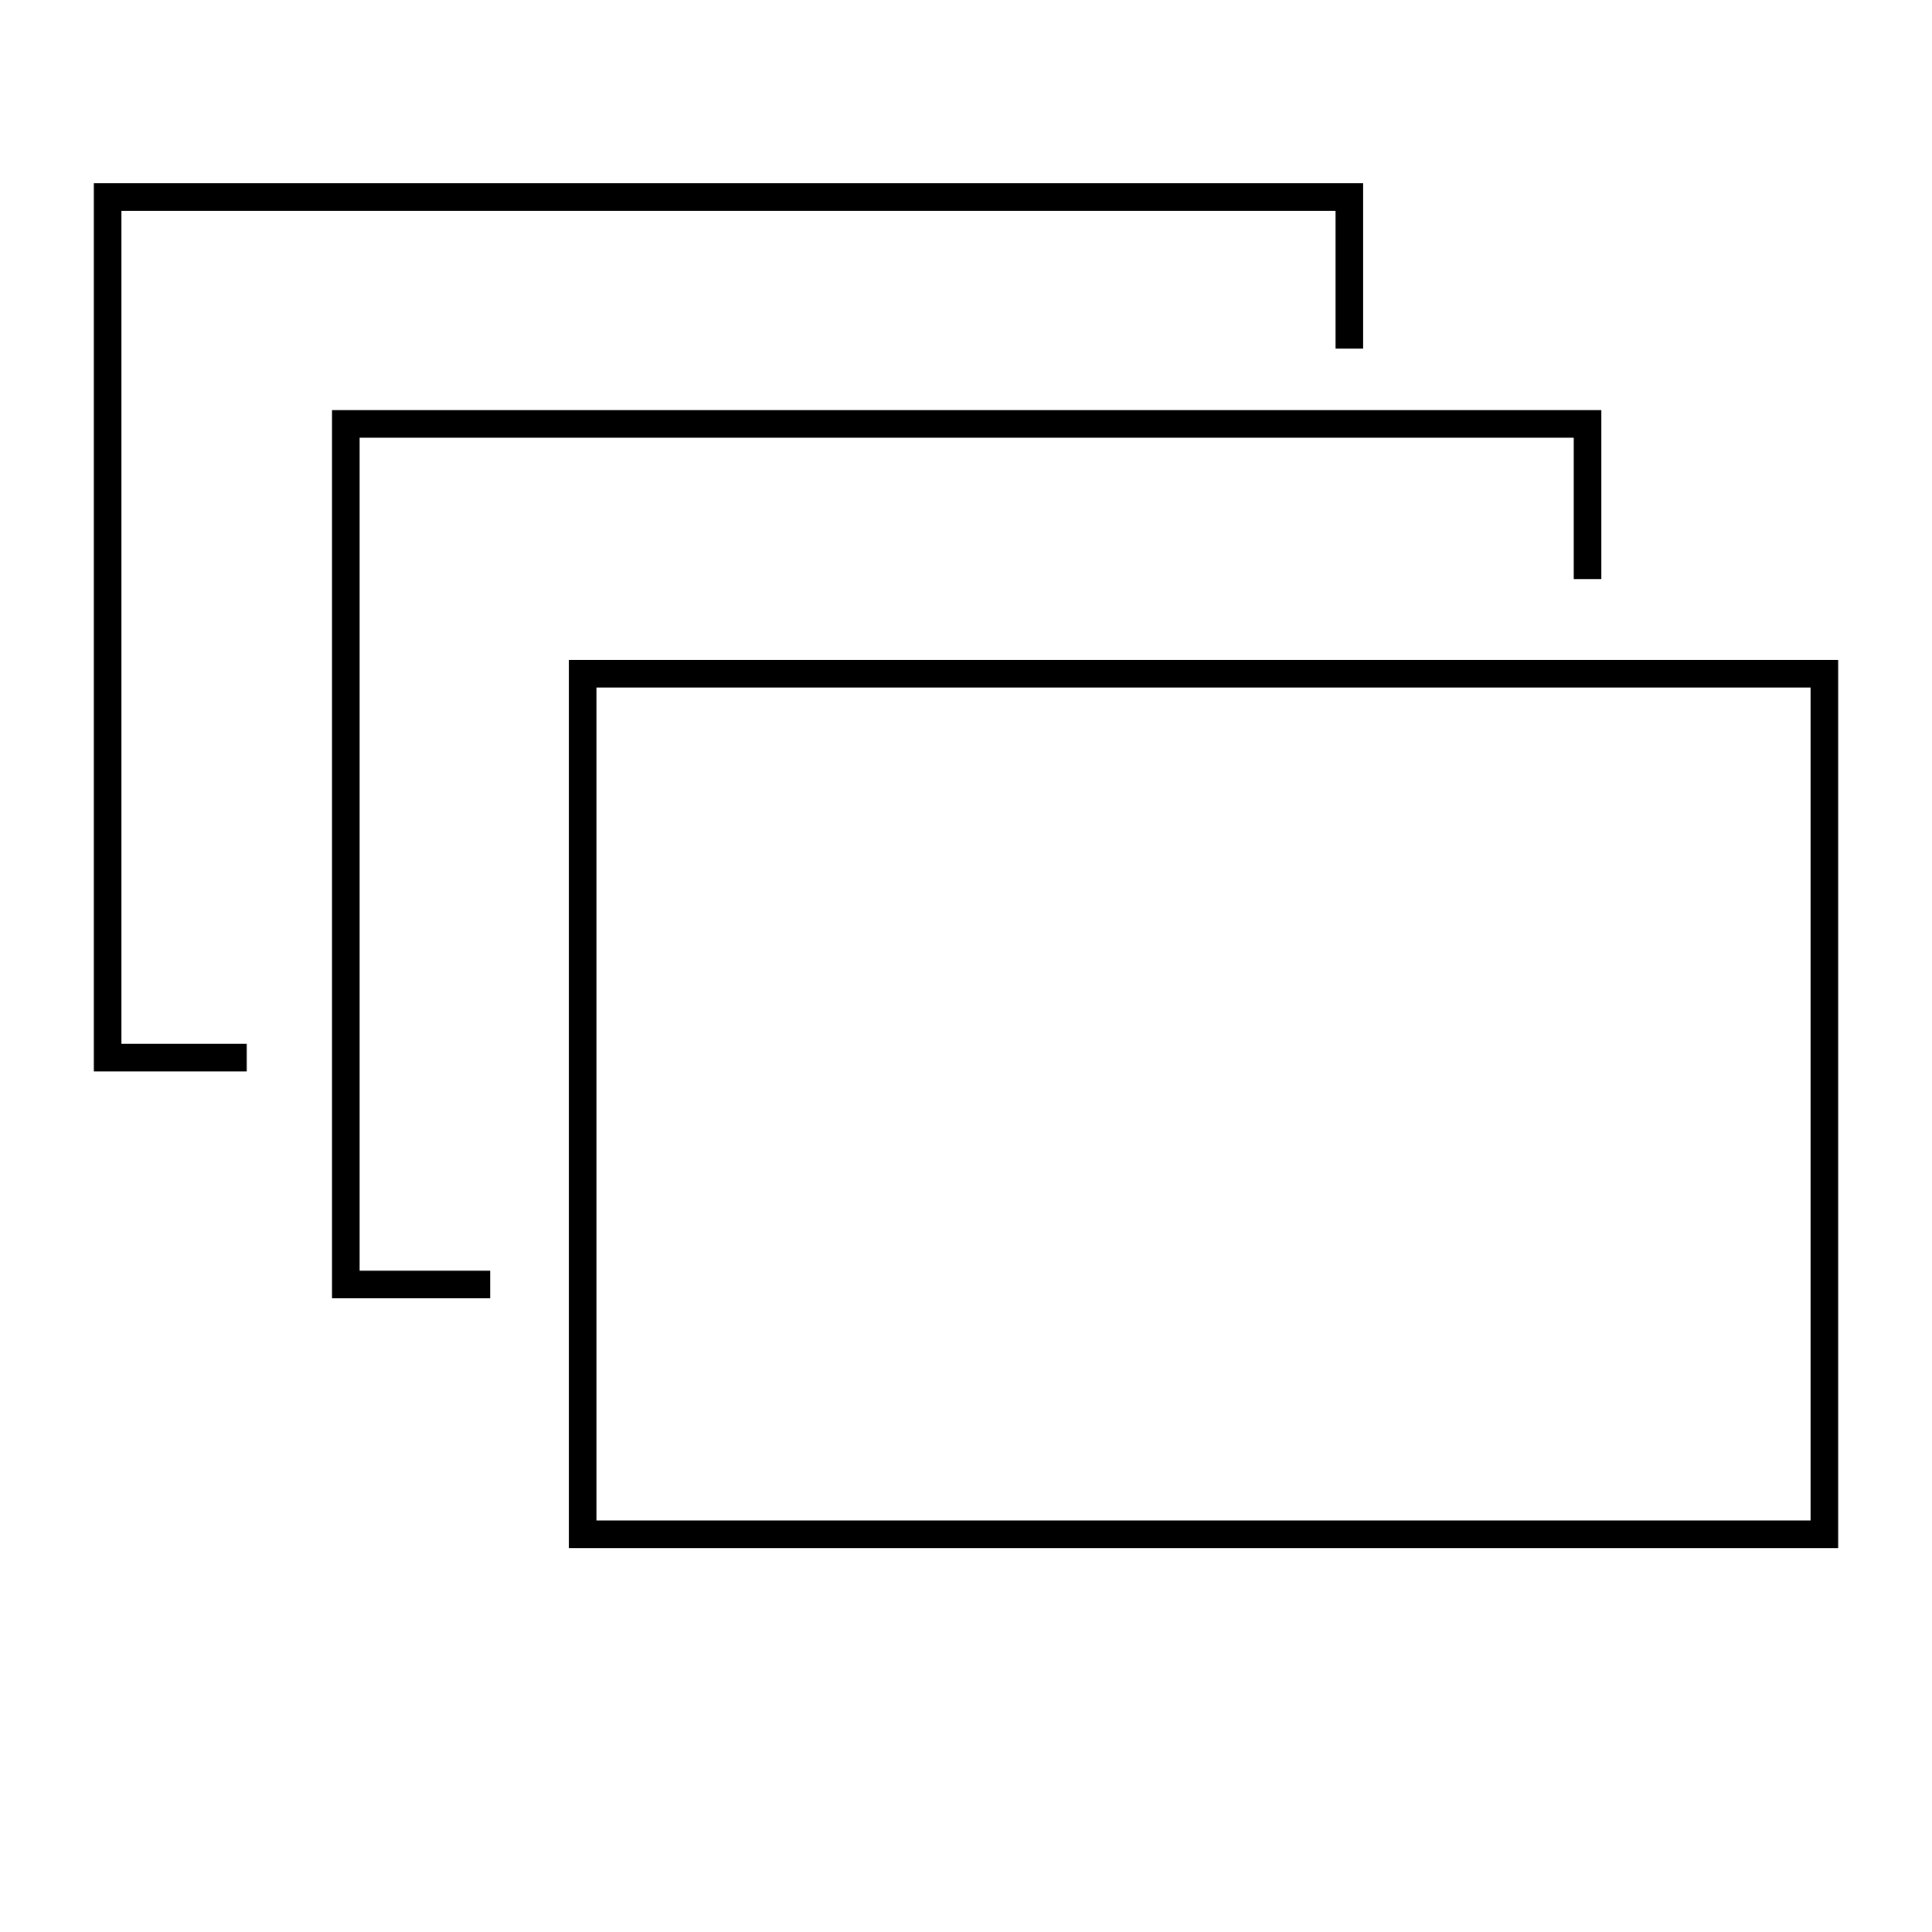 <?xml version="1.0" encoding="UTF-8"?><svg id="Layer_1" xmlns="http://www.w3.org/2000/svg" width="70" height="70" viewBox="0 0 70 70"><defs><style>.cls-1{fill:none;stroke:#000;stroke-miterlimit:10;}</style></defs><polyline class="cls-1" points="8.94 38.32 3.9 38.32 3.9 7.14 48.89 7.14 48.89 12.63"/><polyline class="cls-1" points="17.76 46.54 12.53 46.54 12.53 15.36 57.52 15.36 57.52 20.98"/><rect class="cls-1" x="21.11" y="24.41" width="44.99" height="31.18"/></svg>